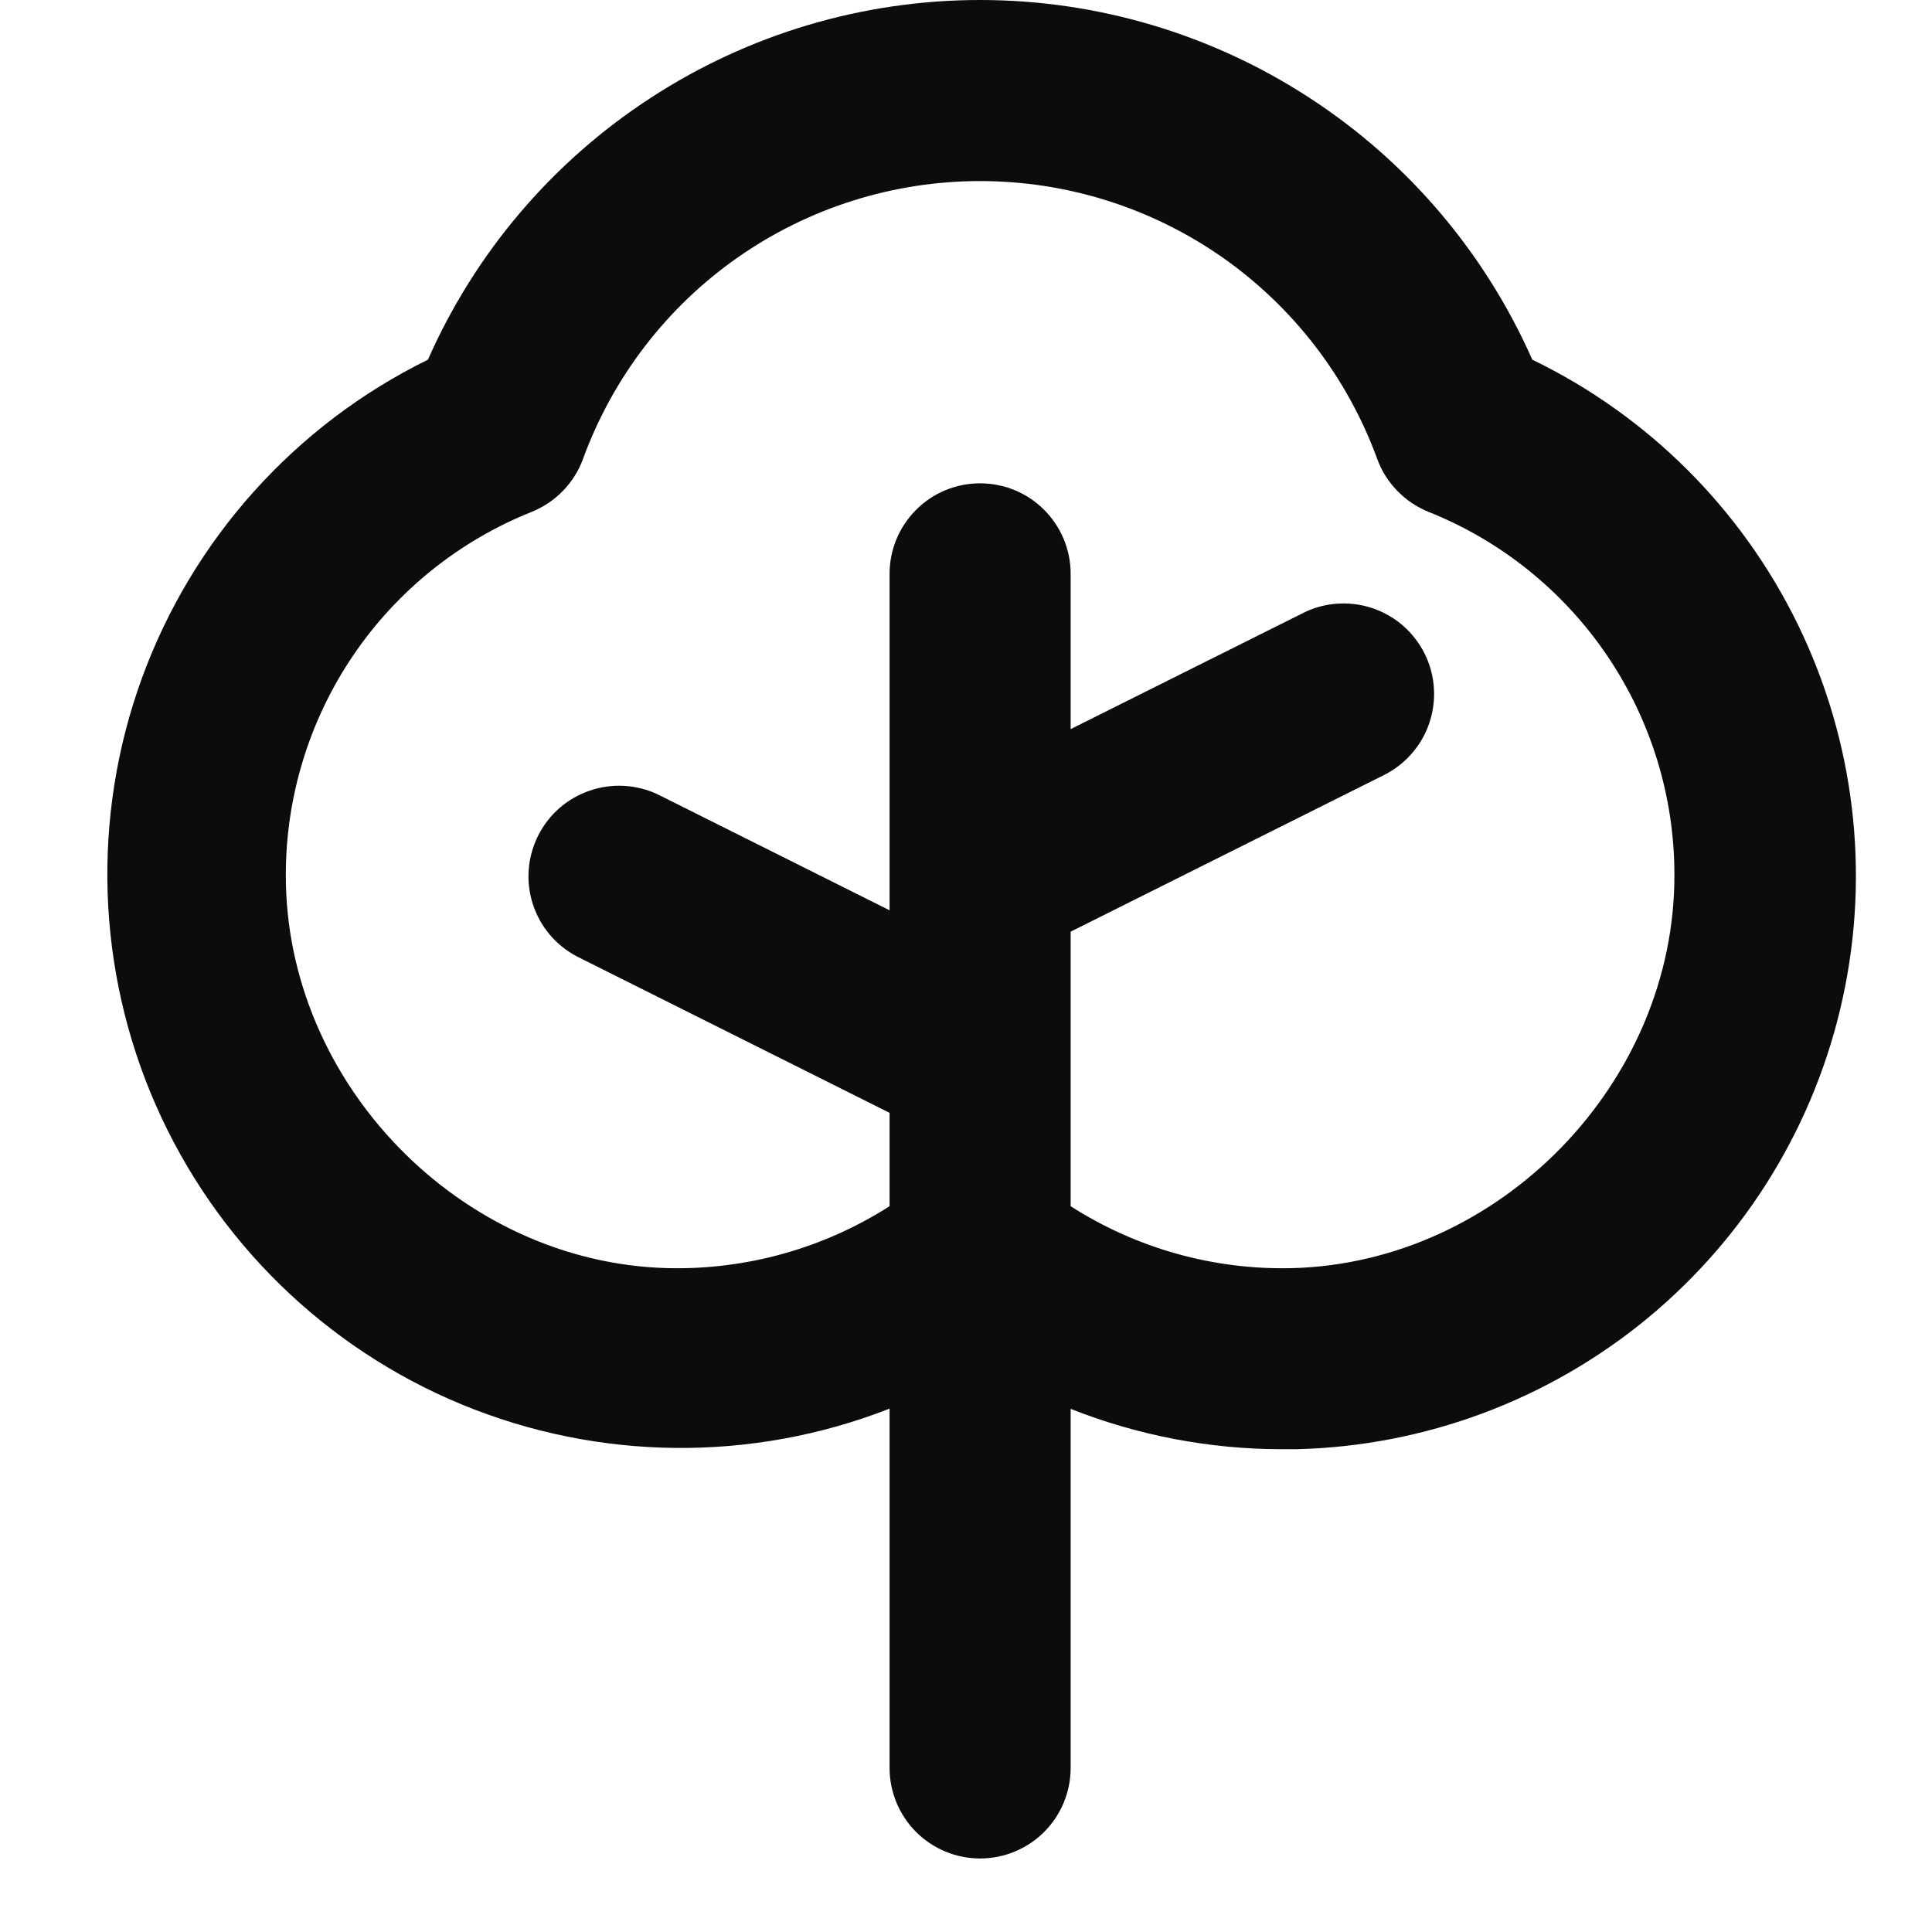 <svg width="18" height="18" viewBox="0 0 18 18" fill="none" xmlns="http://www.w3.org/2000/svg">
<path d="M14.276 3.351C13.835 2.354 13.115 1.506 12.201 0.912C11.288 0.317 10.221 0 9.131 0C8.041 0 6.975 0.317 6.062 0.912C5.148 1.506 4.427 2.354 3.987 3.351C2.75 3.959 1.796 5.021 1.323 6.316C0.851 7.61 0.898 9.038 1.453 10.299C2.008 11.56 3.029 12.559 4.302 13.085C5.576 13.611 7.004 13.626 8.288 13.124V16.471C8.288 16.695 8.377 16.91 8.535 17.068C8.693 17.226 8.908 17.315 9.131 17.315C9.355 17.315 9.57 17.226 9.728 17.068C9.886 16.91 9.975 16.695 9.975 16.471V13.126C10.602 13.374 11.27 13.502 11.944 13.502H12.079C13.277 13.473 14.43 13.042 15.354 12.278C16.277 11.514 16.917 10.462 17.17 9.291C17.424 8.12 17.276 6.897 16.751 5.82C16.226 4.743 15.355 3.873 14.276 3.351ZM12.039 11.815C11.309 11.833 10.59 11.632 9.975 11.238V8.68L12.884 7.226C12.985 7.177 13.075 7.109 13.149 7.025C13.223 6.942 13.28 6.844 13.316 6.738C13.352 6.632 13.367 6.52 13.359 6.409C13.352 6.297 13.322 6.188 13.272 6.088C13.222 5.988 13.152 5.899 13.068 5.826C12.983 5.753 12.884 5.698 12.778 5.663C12.672 5.629 12.559 5.616 12.448 5.625C12.337 5.634 12.228 5.665 12.129 5.717L9.975 6.793V5.346C9.975 5.122 9.886 4.908 9.728 4.75C9.57 4.591 9.355 4.503 9.131 4.503C8.908 4.503 8.693 4.591 8.535 4.75C8.377 4.908 8.288 5.122 8.288 5.346V8.481L6.134 7.404C5.934 7.308 5.705 7.294 5.495 7.366C5.285 7.437 5.112 7.588 5.013 7.787C4.914 7.985 4.896 8.214 4.965 8.425C5.033 8.636 5.182 8.811 5.379 8.913L8.288 10.368V11.238C7.672 11.631 6.954 11.832 6.224 11.815C4.288 11.767 2.658 10.088 2.663 8.15C2.663 7.421 2.882 6.71 3.29 6.107C3.699 5.504 4.279 5.038 4.956 4.768C5.065 4.723 5.164 4.657 5.246 4.572C5.328 4.487 5.392 4.386 5.432 4.275C5.709 3.517 6.212 2.861 6.874 2.398C7.536 1.935 8.324 1.687 9.131 1.687C9.939 1.687 10.727 1.935 11.389 2.398C12.05 2.861 12.554 3.517 12.831 4.275C12.871 4.386 12.935 4.487 13.017 4.572C13.099 4.657 13.198 4.723 13.307 4.768C13.983 5.037 14.563 5.504 14.972 6.106C15.381 6.709 15.6 7.42 15.6 8.148C15.606 10.086 13.975 11.765 12.039 11.815Z" fill="#0C0C0C"/>
</svg>
